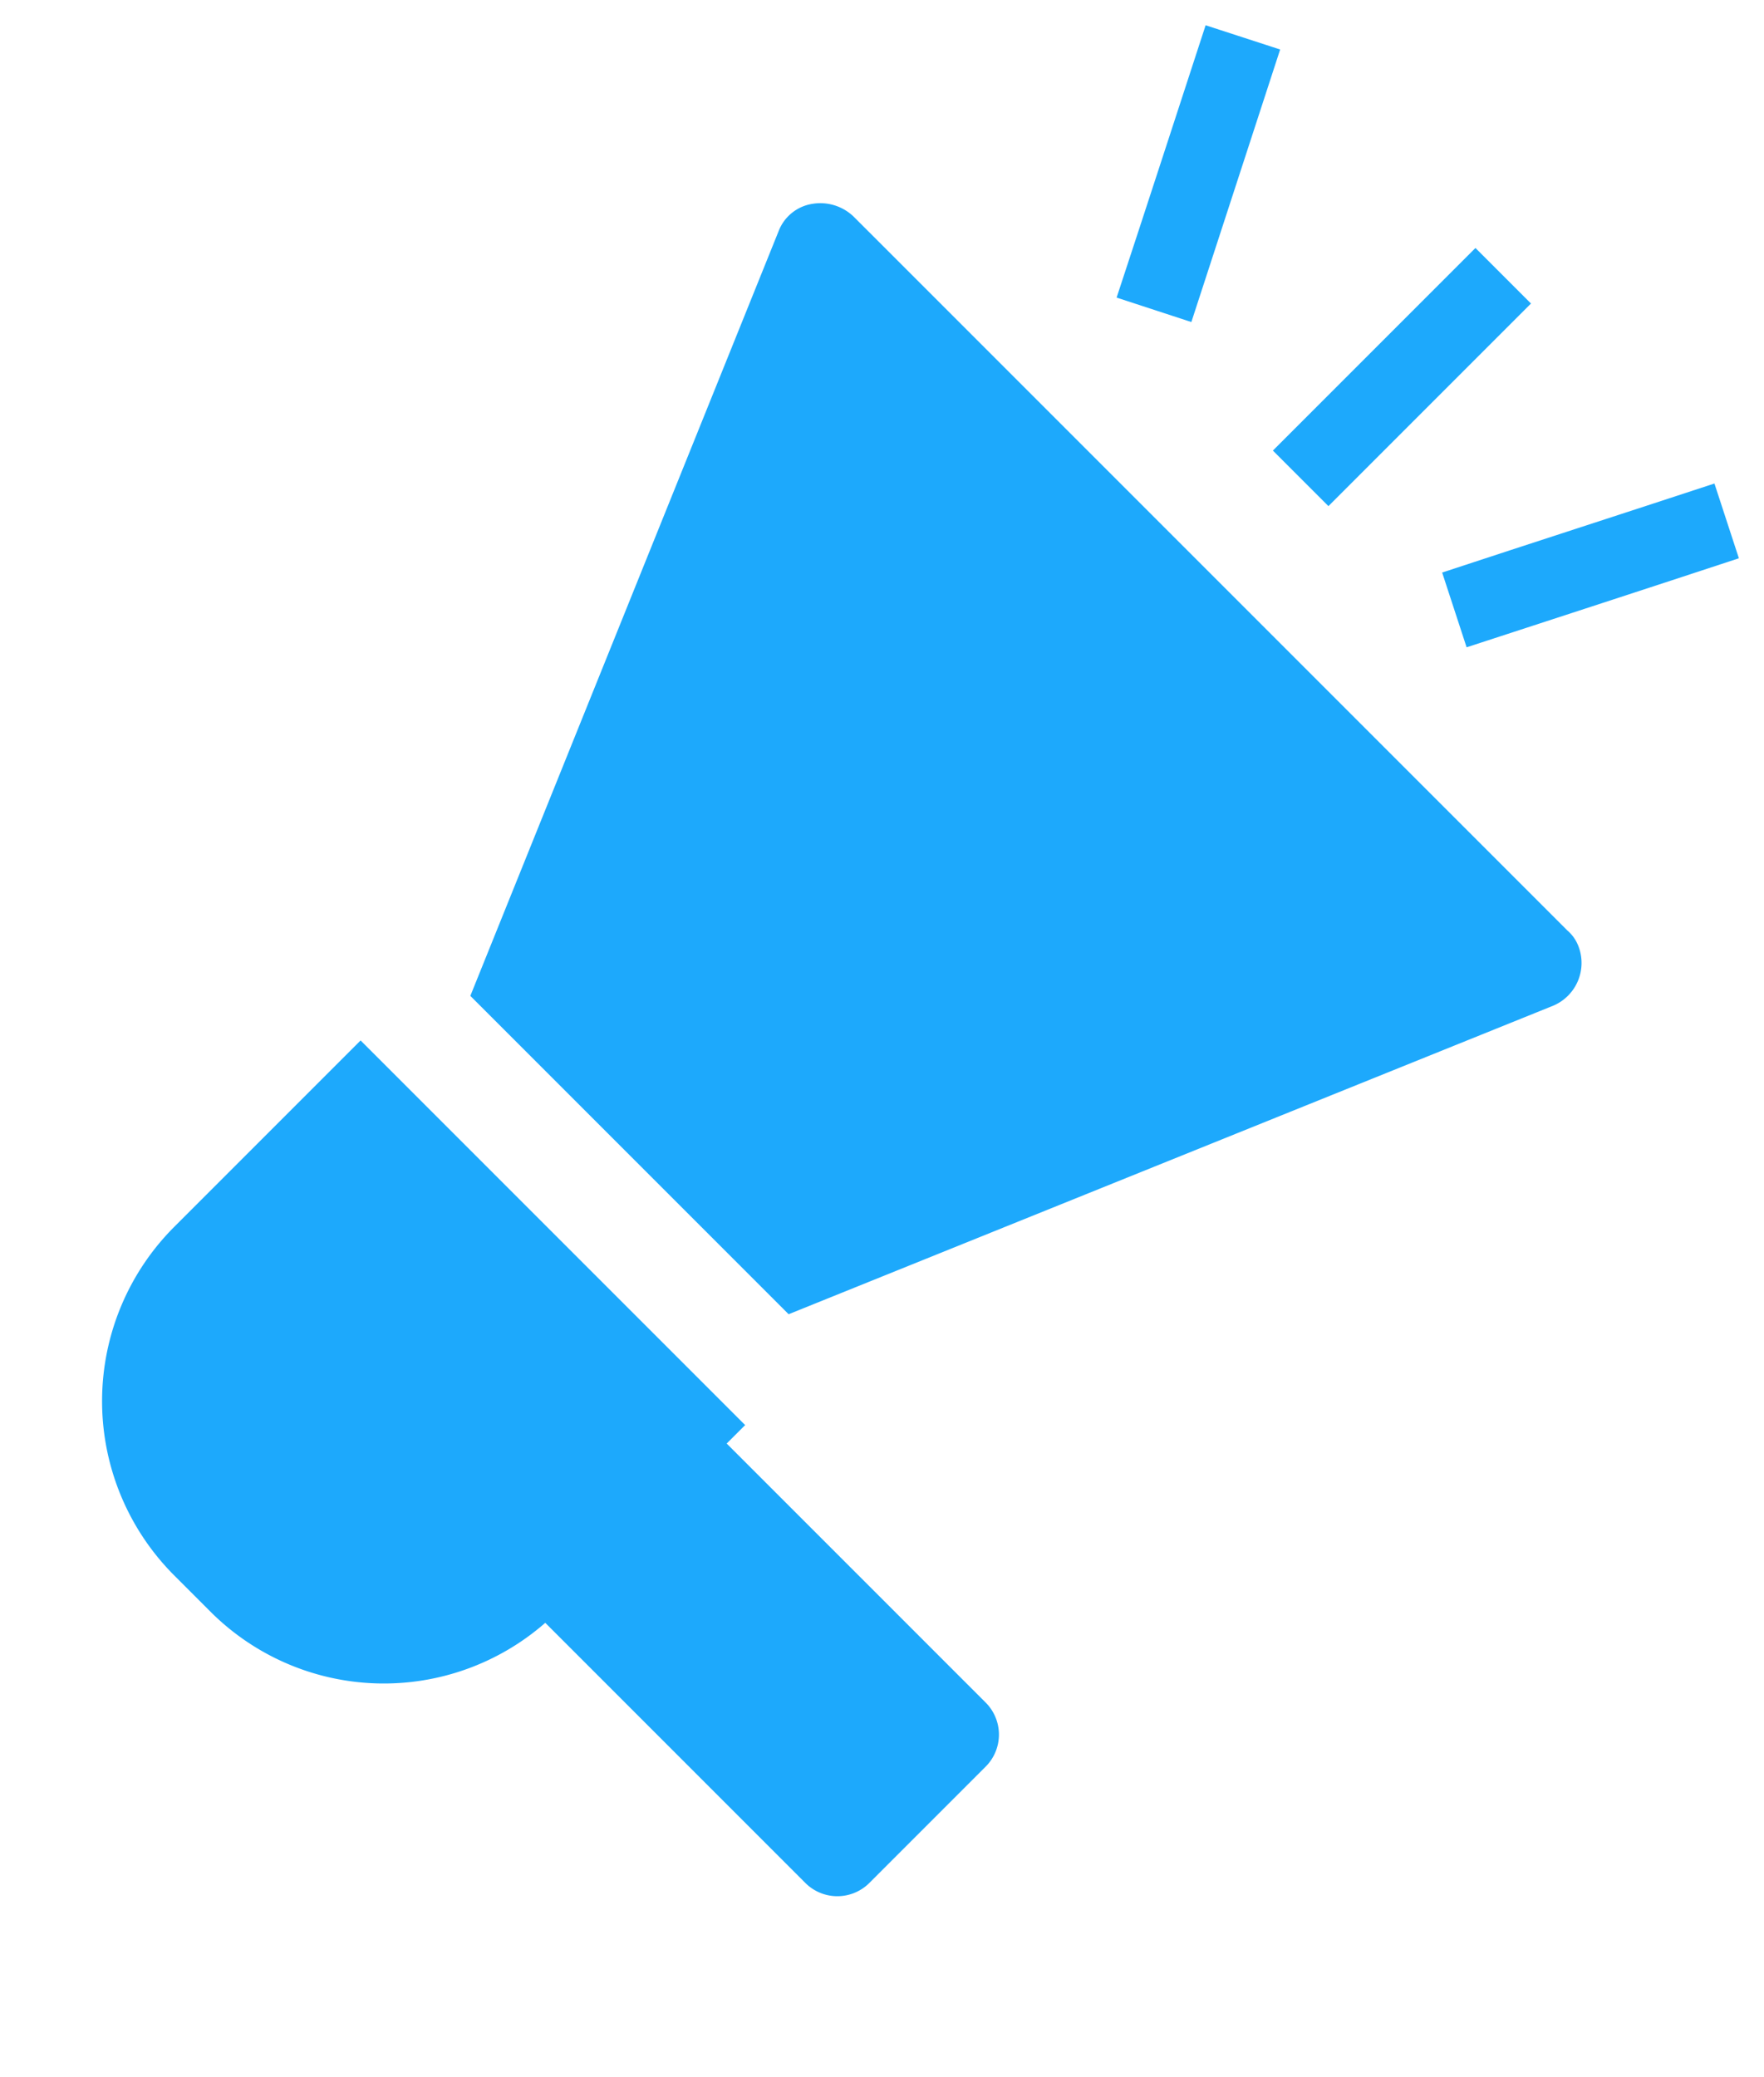 <?xml version="1.0" encoding="UTF-8"?> <svg xmlns="http://www.w3.org/2000/svg" width="28.518" height="33.571" viewBox="0 0 28.518 33.571"><g transform="translate(-183.527 -1709.122)"><g transform="translate(171.23 1725.271) rotate(-45)"><path d="M4.1,30.974v.844a3.963,3.963,0,0,0,3.7,3.949V41.7a.732.732,0,0,0,.745.745h2.633a.732.732,0,0,0,.745-.745V35.792h.422V27H8.074A3.985,3.985,0,0,0,4.1,30.974Z" transform="translate(0 -13.71)" fill="#1da9fc"></path><path d="M57.364,8.894a.7.7,0,0,0-.7-.075L44.4,14.035v7.277l12.269,5.215a.75.75,0,0,0,.969-.4.63.63,0,0,0,.05-.3V9.515A.777.777,0,0,0,57.364,8.894Z" transform="translate(-30.291)" fill="#1da9fc"></path></g><g transform="translate(177.731 1726.025) rotate(-45)"><path d="M18.9,9.454v1.27h4.631V9.454Z" transform="translate(6.552 2.393)" fill="#1da9fc"></path><path d="M19.448,11.787l-.575,1.134c1.378.7,2.752,1.4,4.13,2.095l.575-1.134C22.2,13.186,20.826,12.482,19.448,11.787Z" transform="translate(6.545 3.389)" fill="#1da9fc"></path><path d="M23,5.579c-1.378.7-2.752,1.4-4.13,2.095l.575,1.134c1.376-.7,2.754-1.4,4.13-2.1Z" transform="translate(6.544 0.638)" fill="#1da9fc"></path></g></g></svg> 